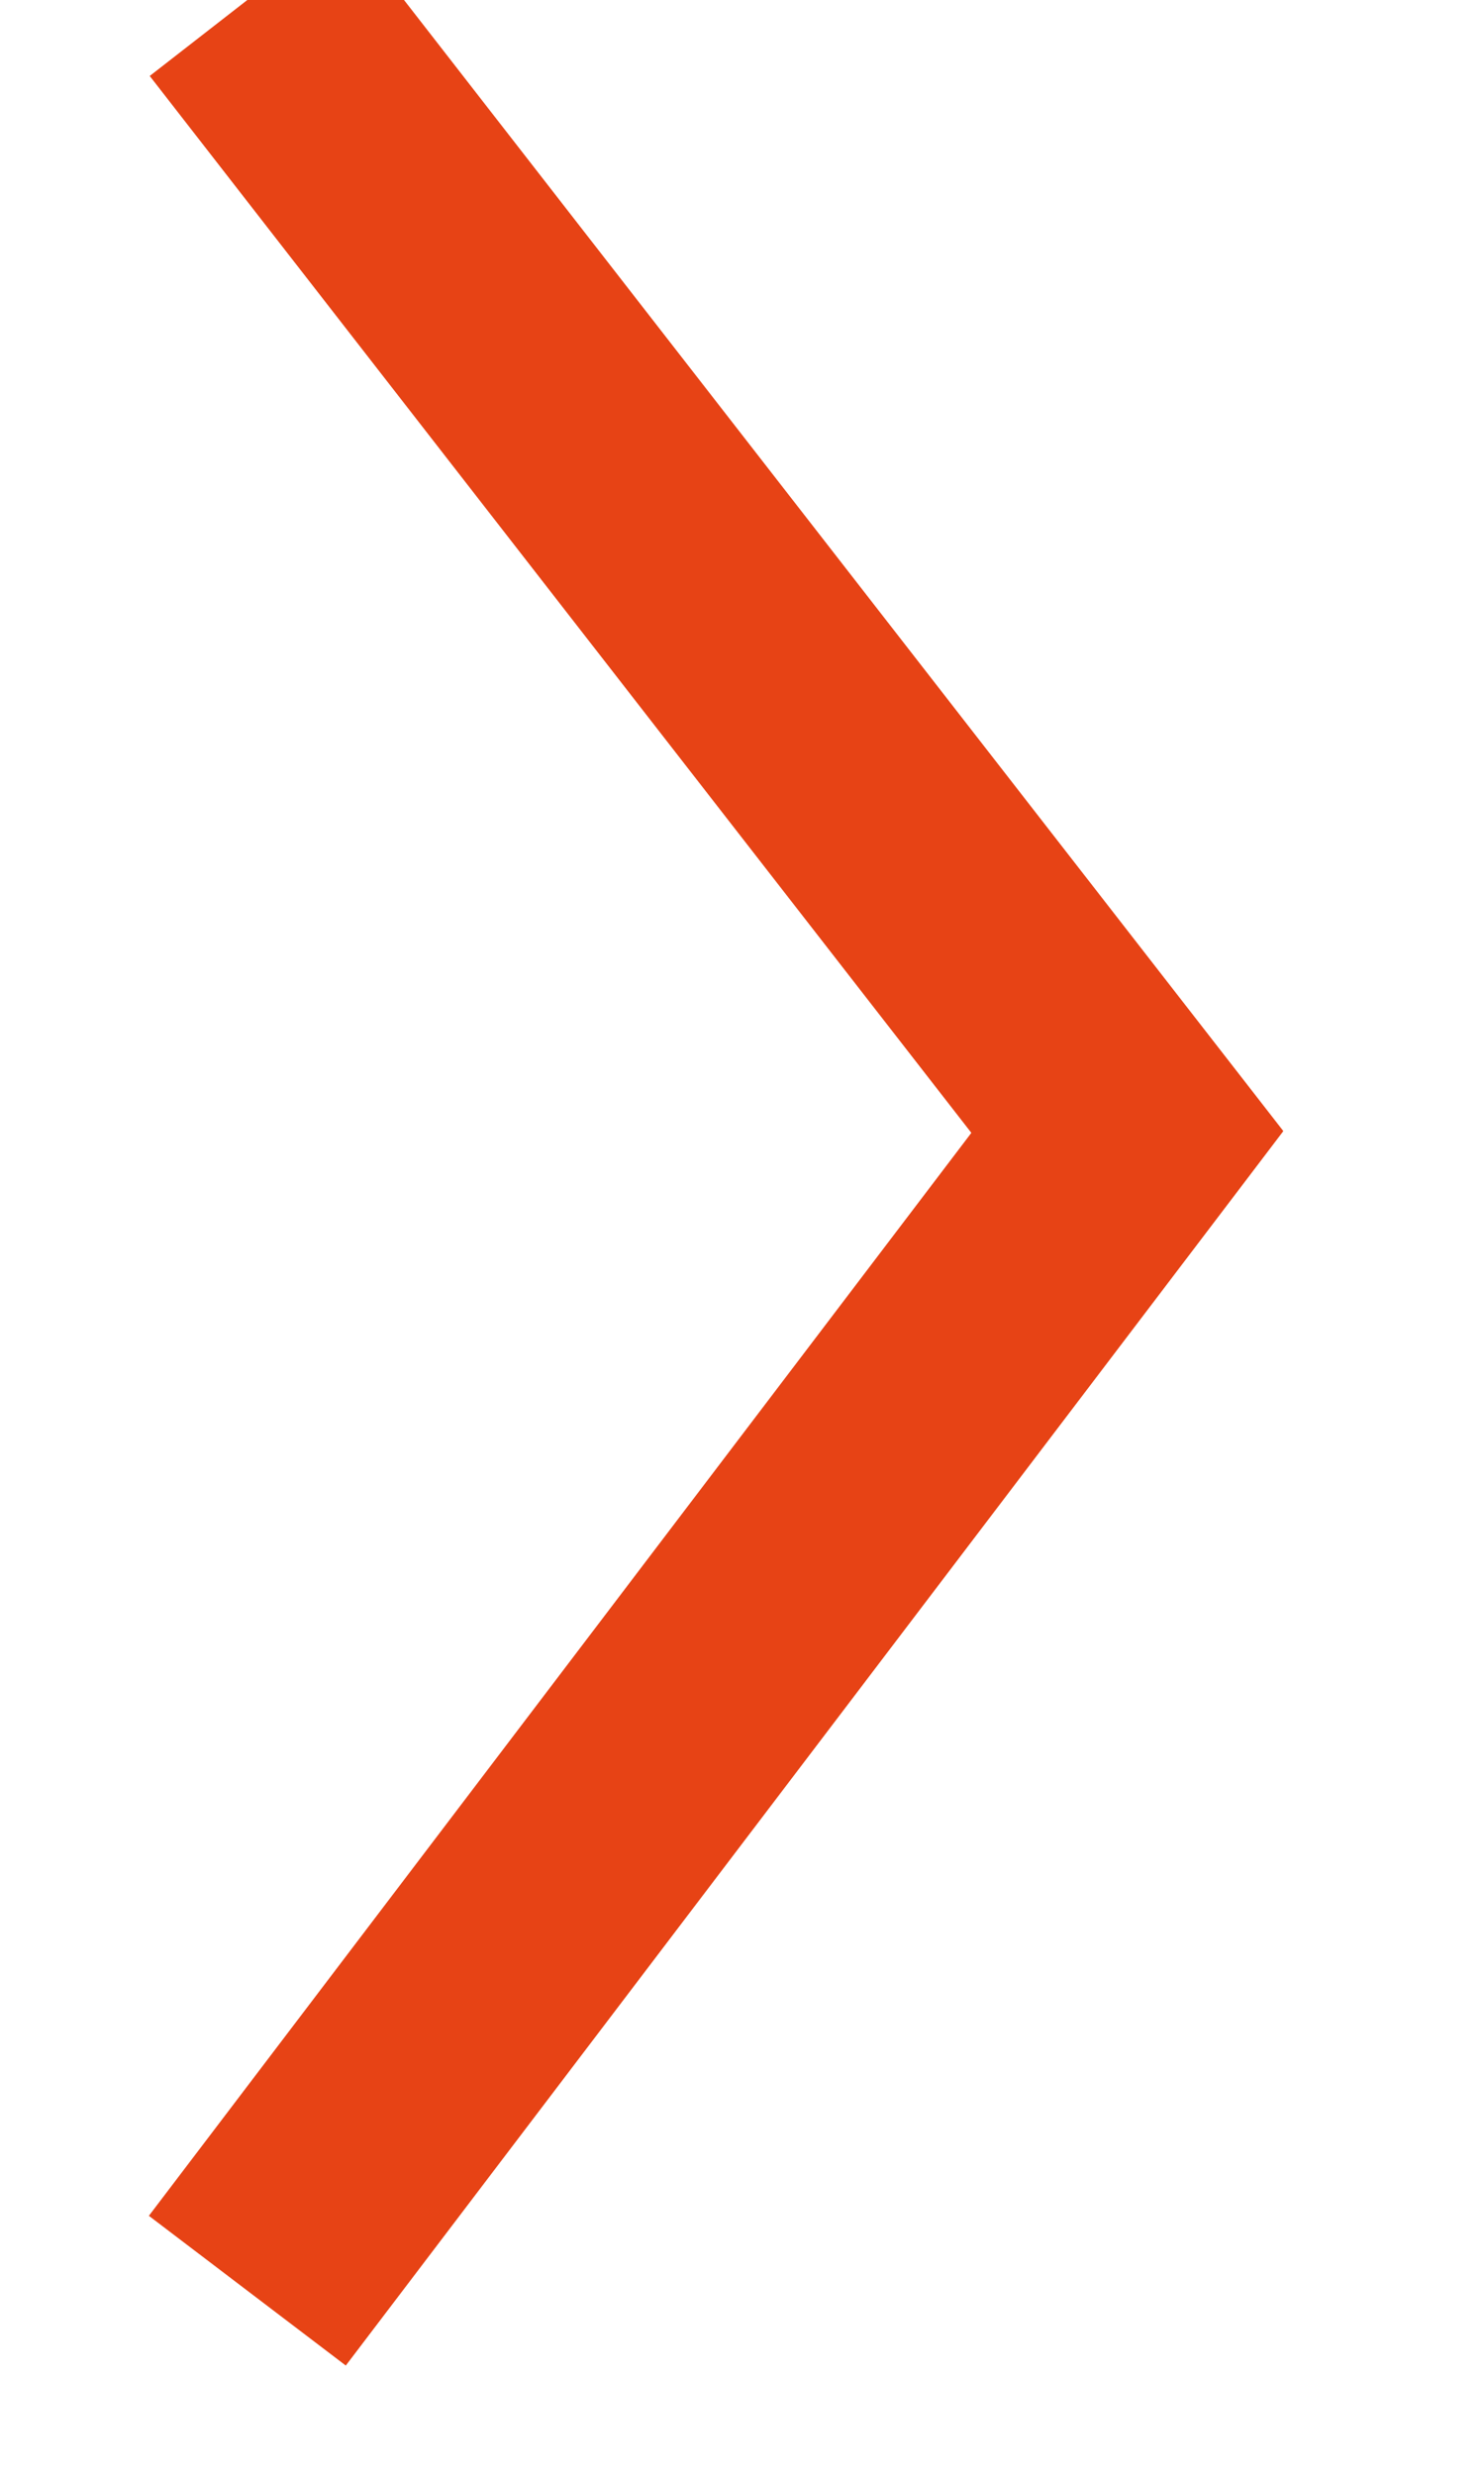 <?xml version="1.0" encoding="UTF-8"?>
<svg width="6px" height="10px" viewBox="0 0 6 10" version="1.1" xmlns="http://www.w3.org/2000/svg" xmlns:xlink="http://www.w3.org/1999/xlink">
    <!-- Generator: Sketch 52.1 (67048) - http://www.bohemiancoding.com/sketch -->
    <title>Path 2</title>
    <desc>Created with Sketch.</desc>
    <g id="Symbols" stroke="none" stroke-width="1" fill="none" fill-rule="evenodd">
        <g id="Icons/Arrow/Mobile" transform="translate(-7, -36)" stroke="#E74315">
            <g id="Arrow-Mobile">
                <polyline id="Path-2" transform="translate(9.779, 40.628) scale(-1, 1) rotate(-90) translate(-9.779, -40.628) " points="5.151 42.407 9.833 38.849 14.407 42.407"></polyline>
            </g>
        </g>
    </g>
</svg>